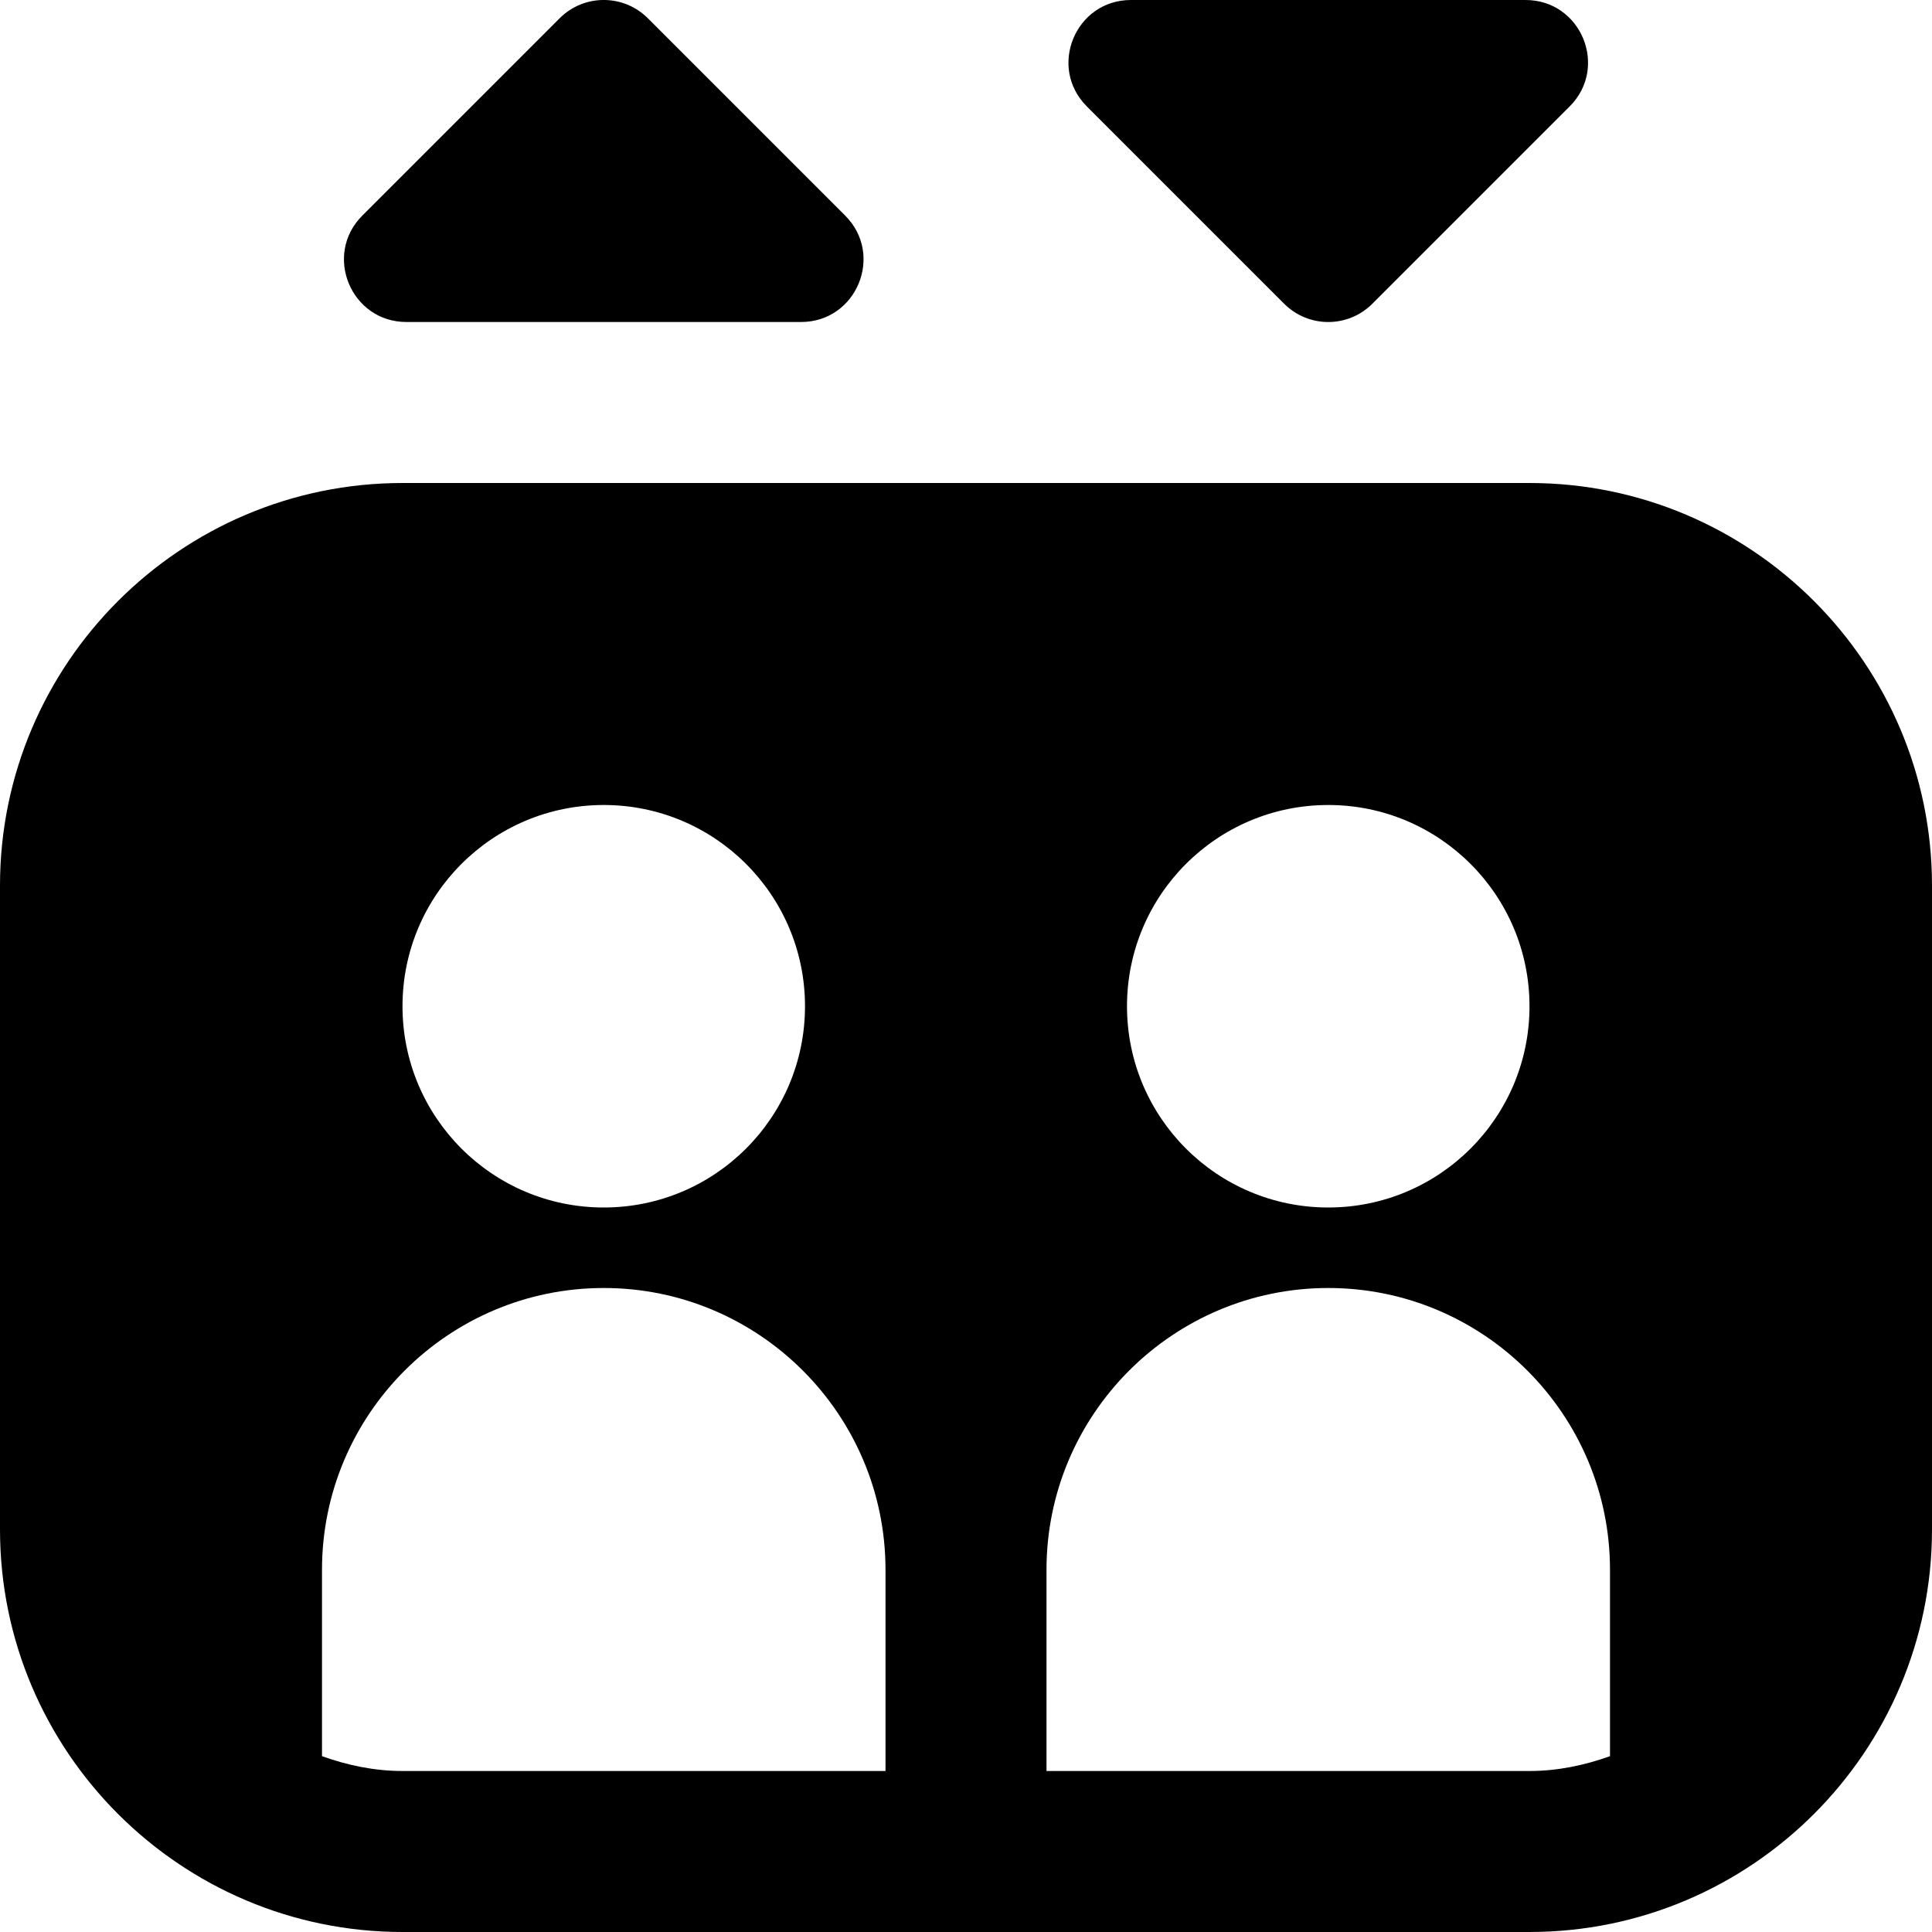 <?xml version="1.0" encoding="UTF-8"?>
<svg xmlns="http://www.w3.org/2000/svg" id="Layer_1" data-name="Layer 1" viewBox="0 0 24 24" width="512" height="512"><path d="m5.049,4c-.69,0-1.036-.834-.548-1.322L6.952.227c.303-.303.793-.303,1.096,0l2.451,2.451c.488.488.142,1.322-.548,1.322h-4.901ZM14.049,0c-.69,0-1.036.834-.548,1.322l2.451,2.451c.303.303.793.303,1.096,0l2.451-2.451c.488-.488.142-1.322-.548-1.322h-4.901Zm9.951,11v8c0,2.757-2.243,5-5,5H5c-2.757,0-5-2.243-5-5v-8c0-2.757,2.243-5,5-5h14c2.757,0,5,2.243,5,5Zm-10,1.5c0,1.381,1.119,2.5,2.5,2.5s2.5-1.119,2.5-2.5-1.119-2.5-2.5-2.5-2.5,1.119-2.5,2.5Zm-9,0c0,1.381,1.119,2.5,2.5,2.5s2.5-1.119,2.5-2.5-1.119-2.5-2.5-2.5-2.5,1.119-2.5,2.5Zm6,7c0-1.93-1.57-3.5-3.5-3.5s-3.5,1.57-3.5,3.5v2.316c.314.112.648.184,1,.184h6v-2.5Zm9,0c0-1.93-1.57-3.5-3.5-3.5s-3.5,1.57-3.5,3.5v2.5h6c.352,0,.686-.072,1-.184v-2.316Z"/></svg>
